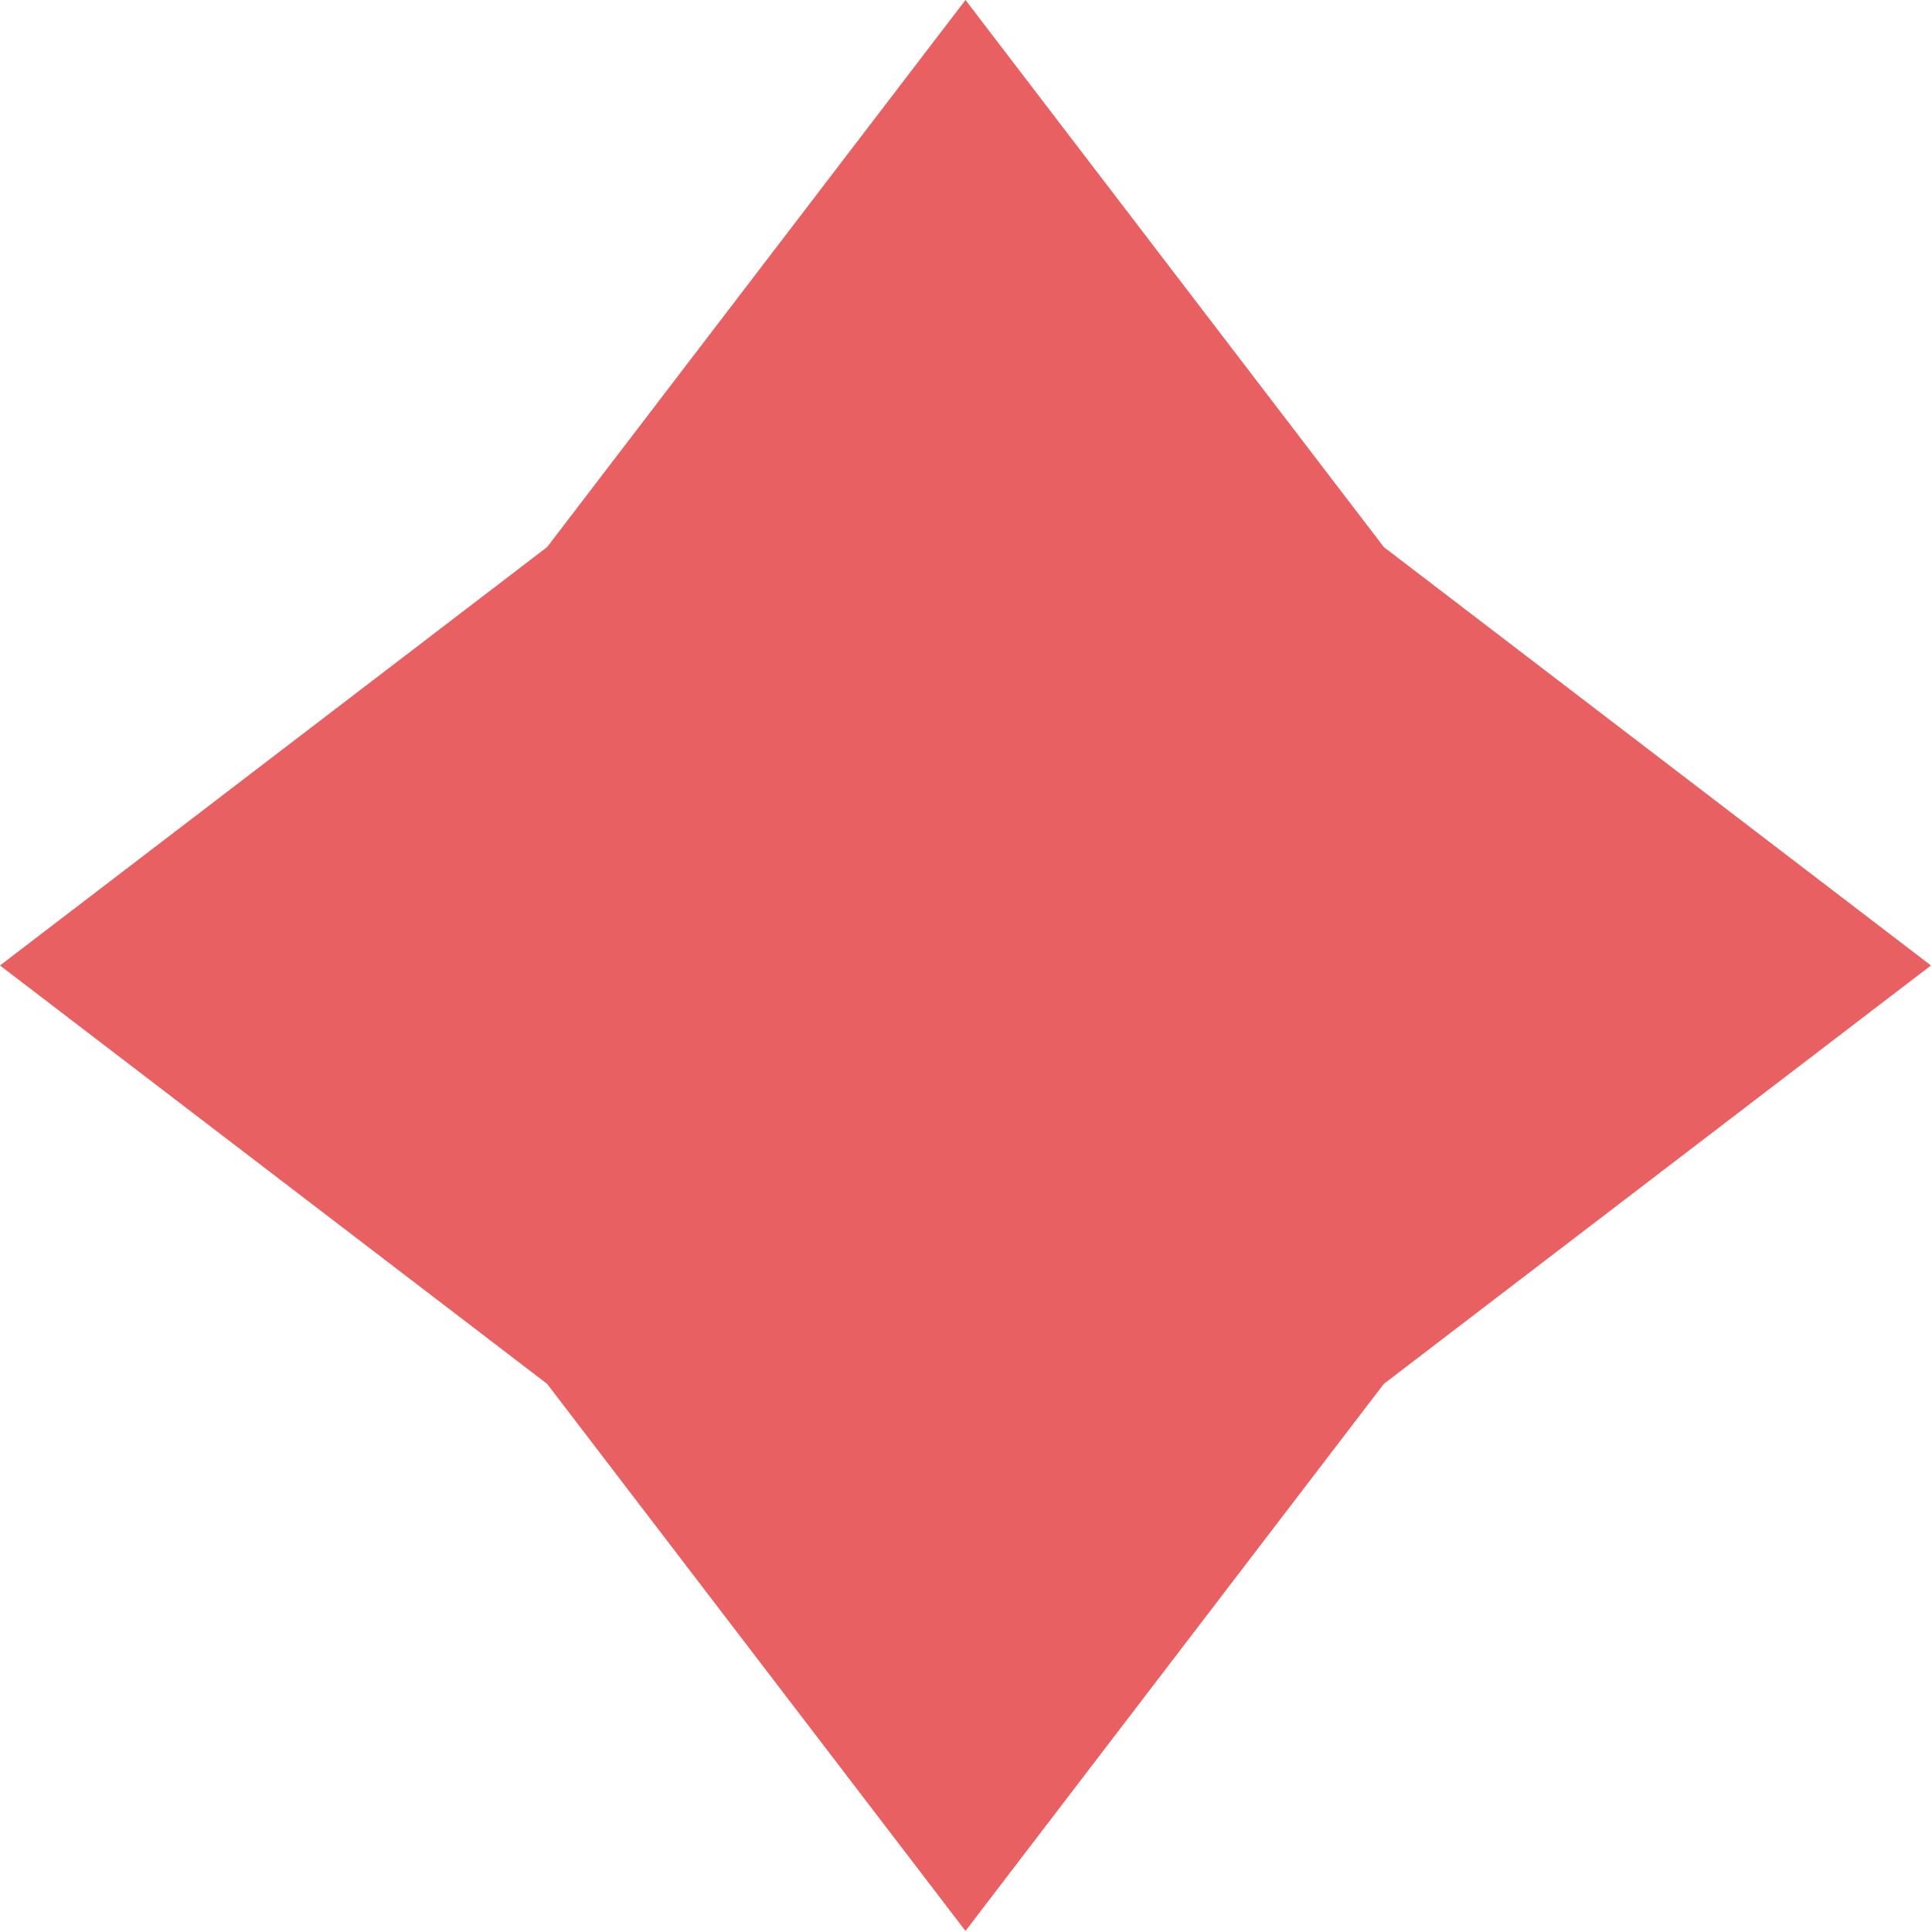 <?xml version="1.0" encoding="UTF-8"?> <svg xmlns="http://www.w3.org/2000/svg" width="415" height="415" viewBox="0 0 415 415" fill="none"><path d="M0 207.387L117.52 117.519L207.388 -0.001L297.256 117.519L414.775 207.387L297.256 297.255L207.388 414.774L117.52 297.255L0 207.387Z" fill="#E86061"></path></svg> 